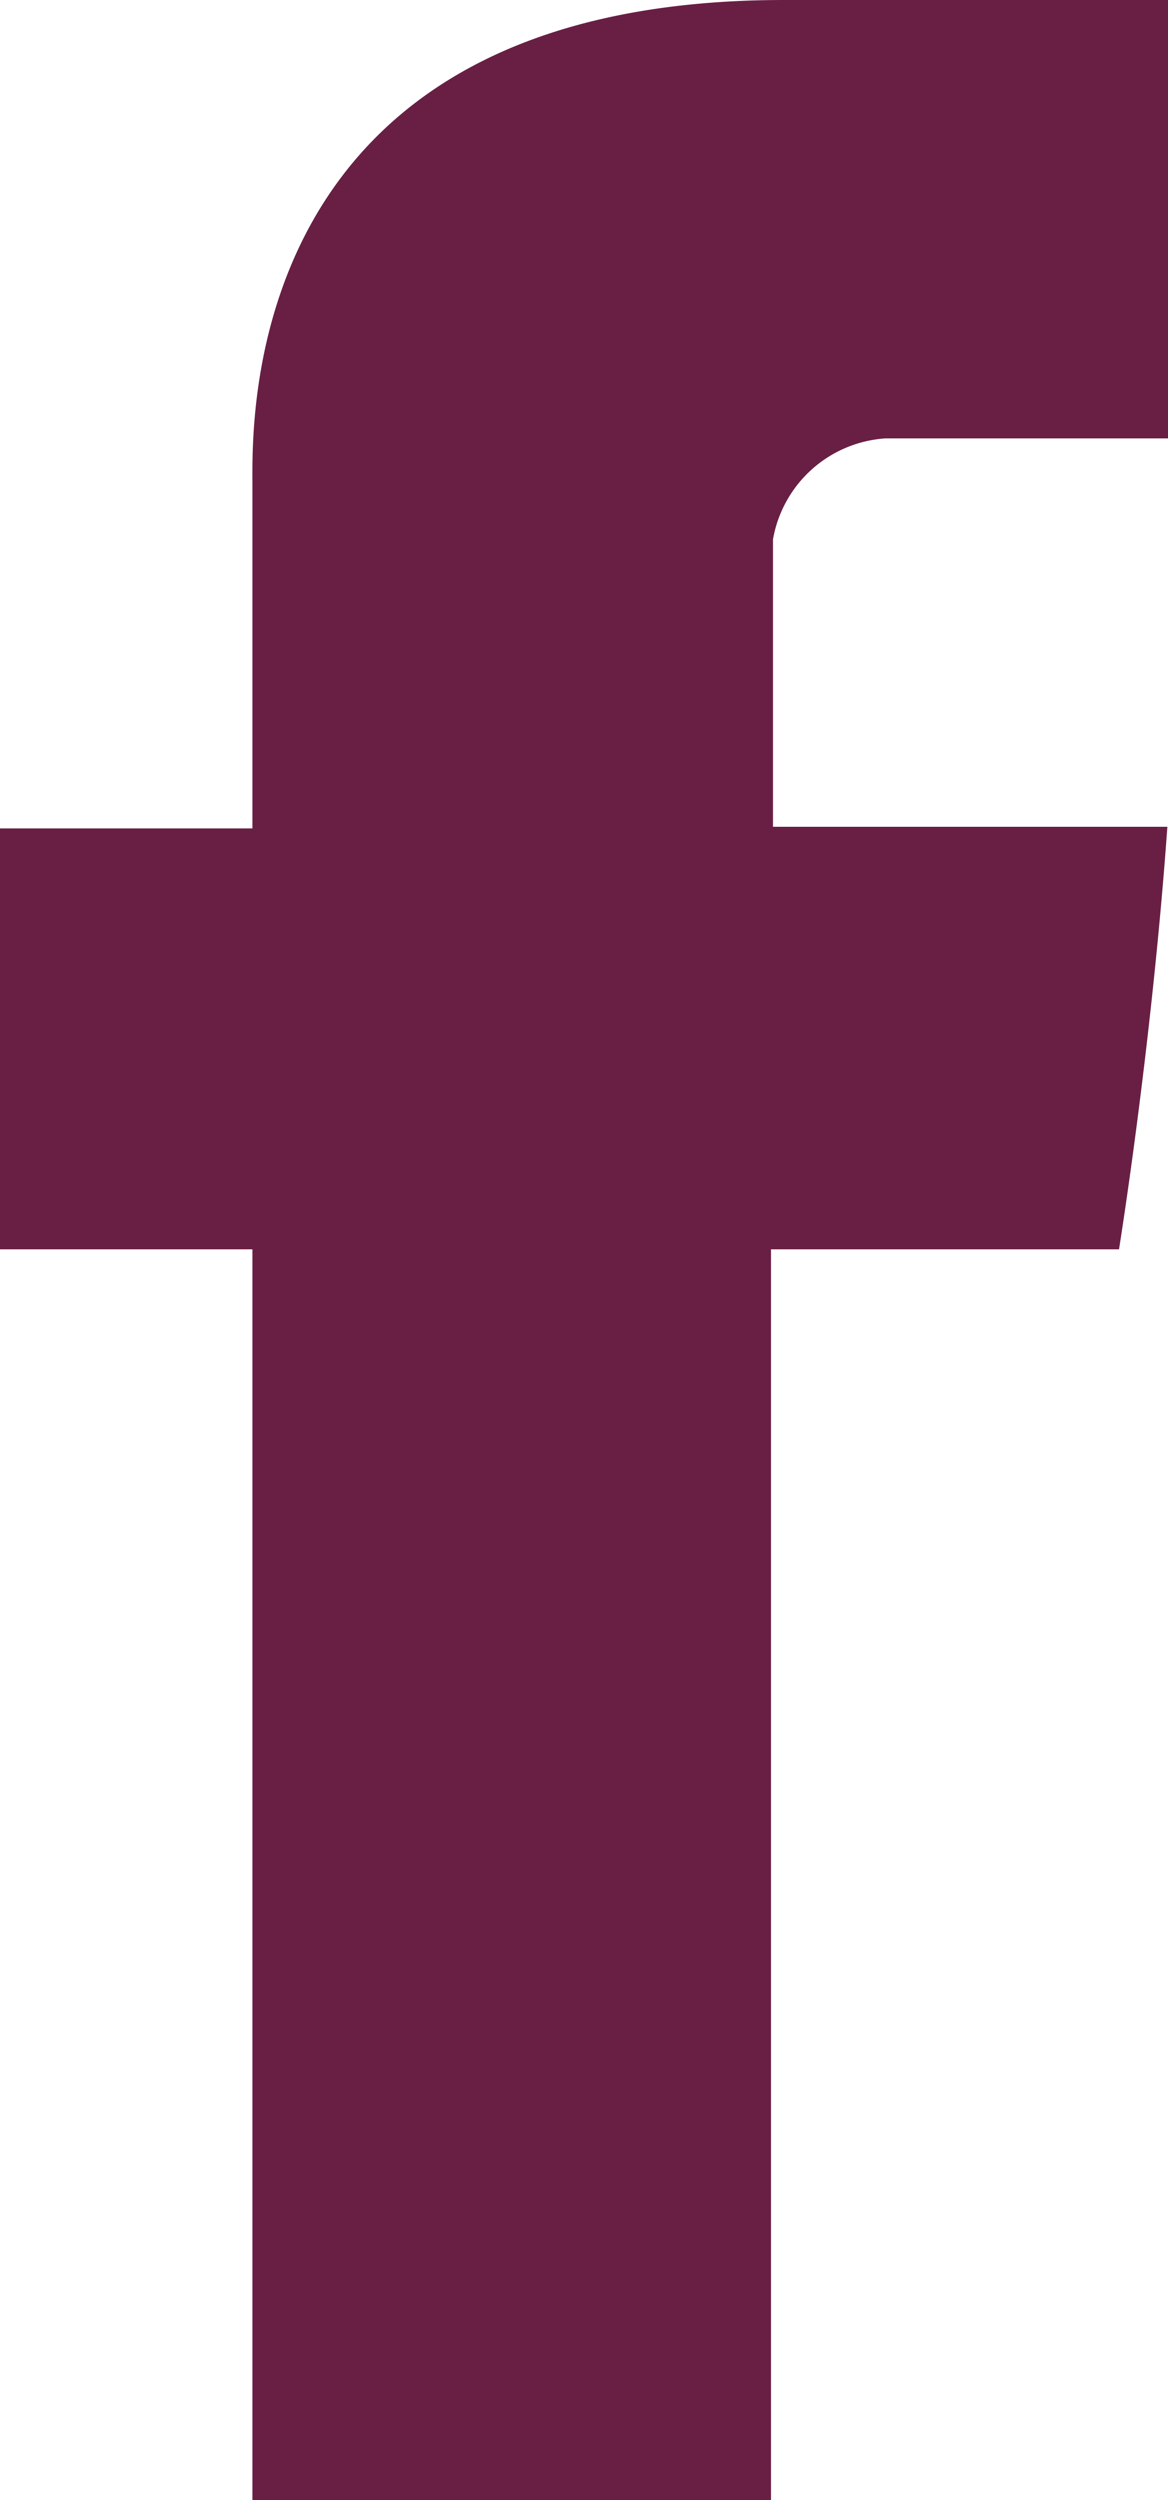 <svg xmlns="http://www.w3.org/2000/svg" width="9.347" height="20"><path id="Fill_1" data-name="Fill 1" d="M2.02 3.874v2.753H0v3.367h2.02V20h4.15V9.994h2.785s.261-1.615.387-3.38H6.186v-2.3a.979.979 0 01.9-.807h2.261V0H6.273C1.918 0 2.02 3.37 2.02 3.874" fill="#691f44"/></svg>